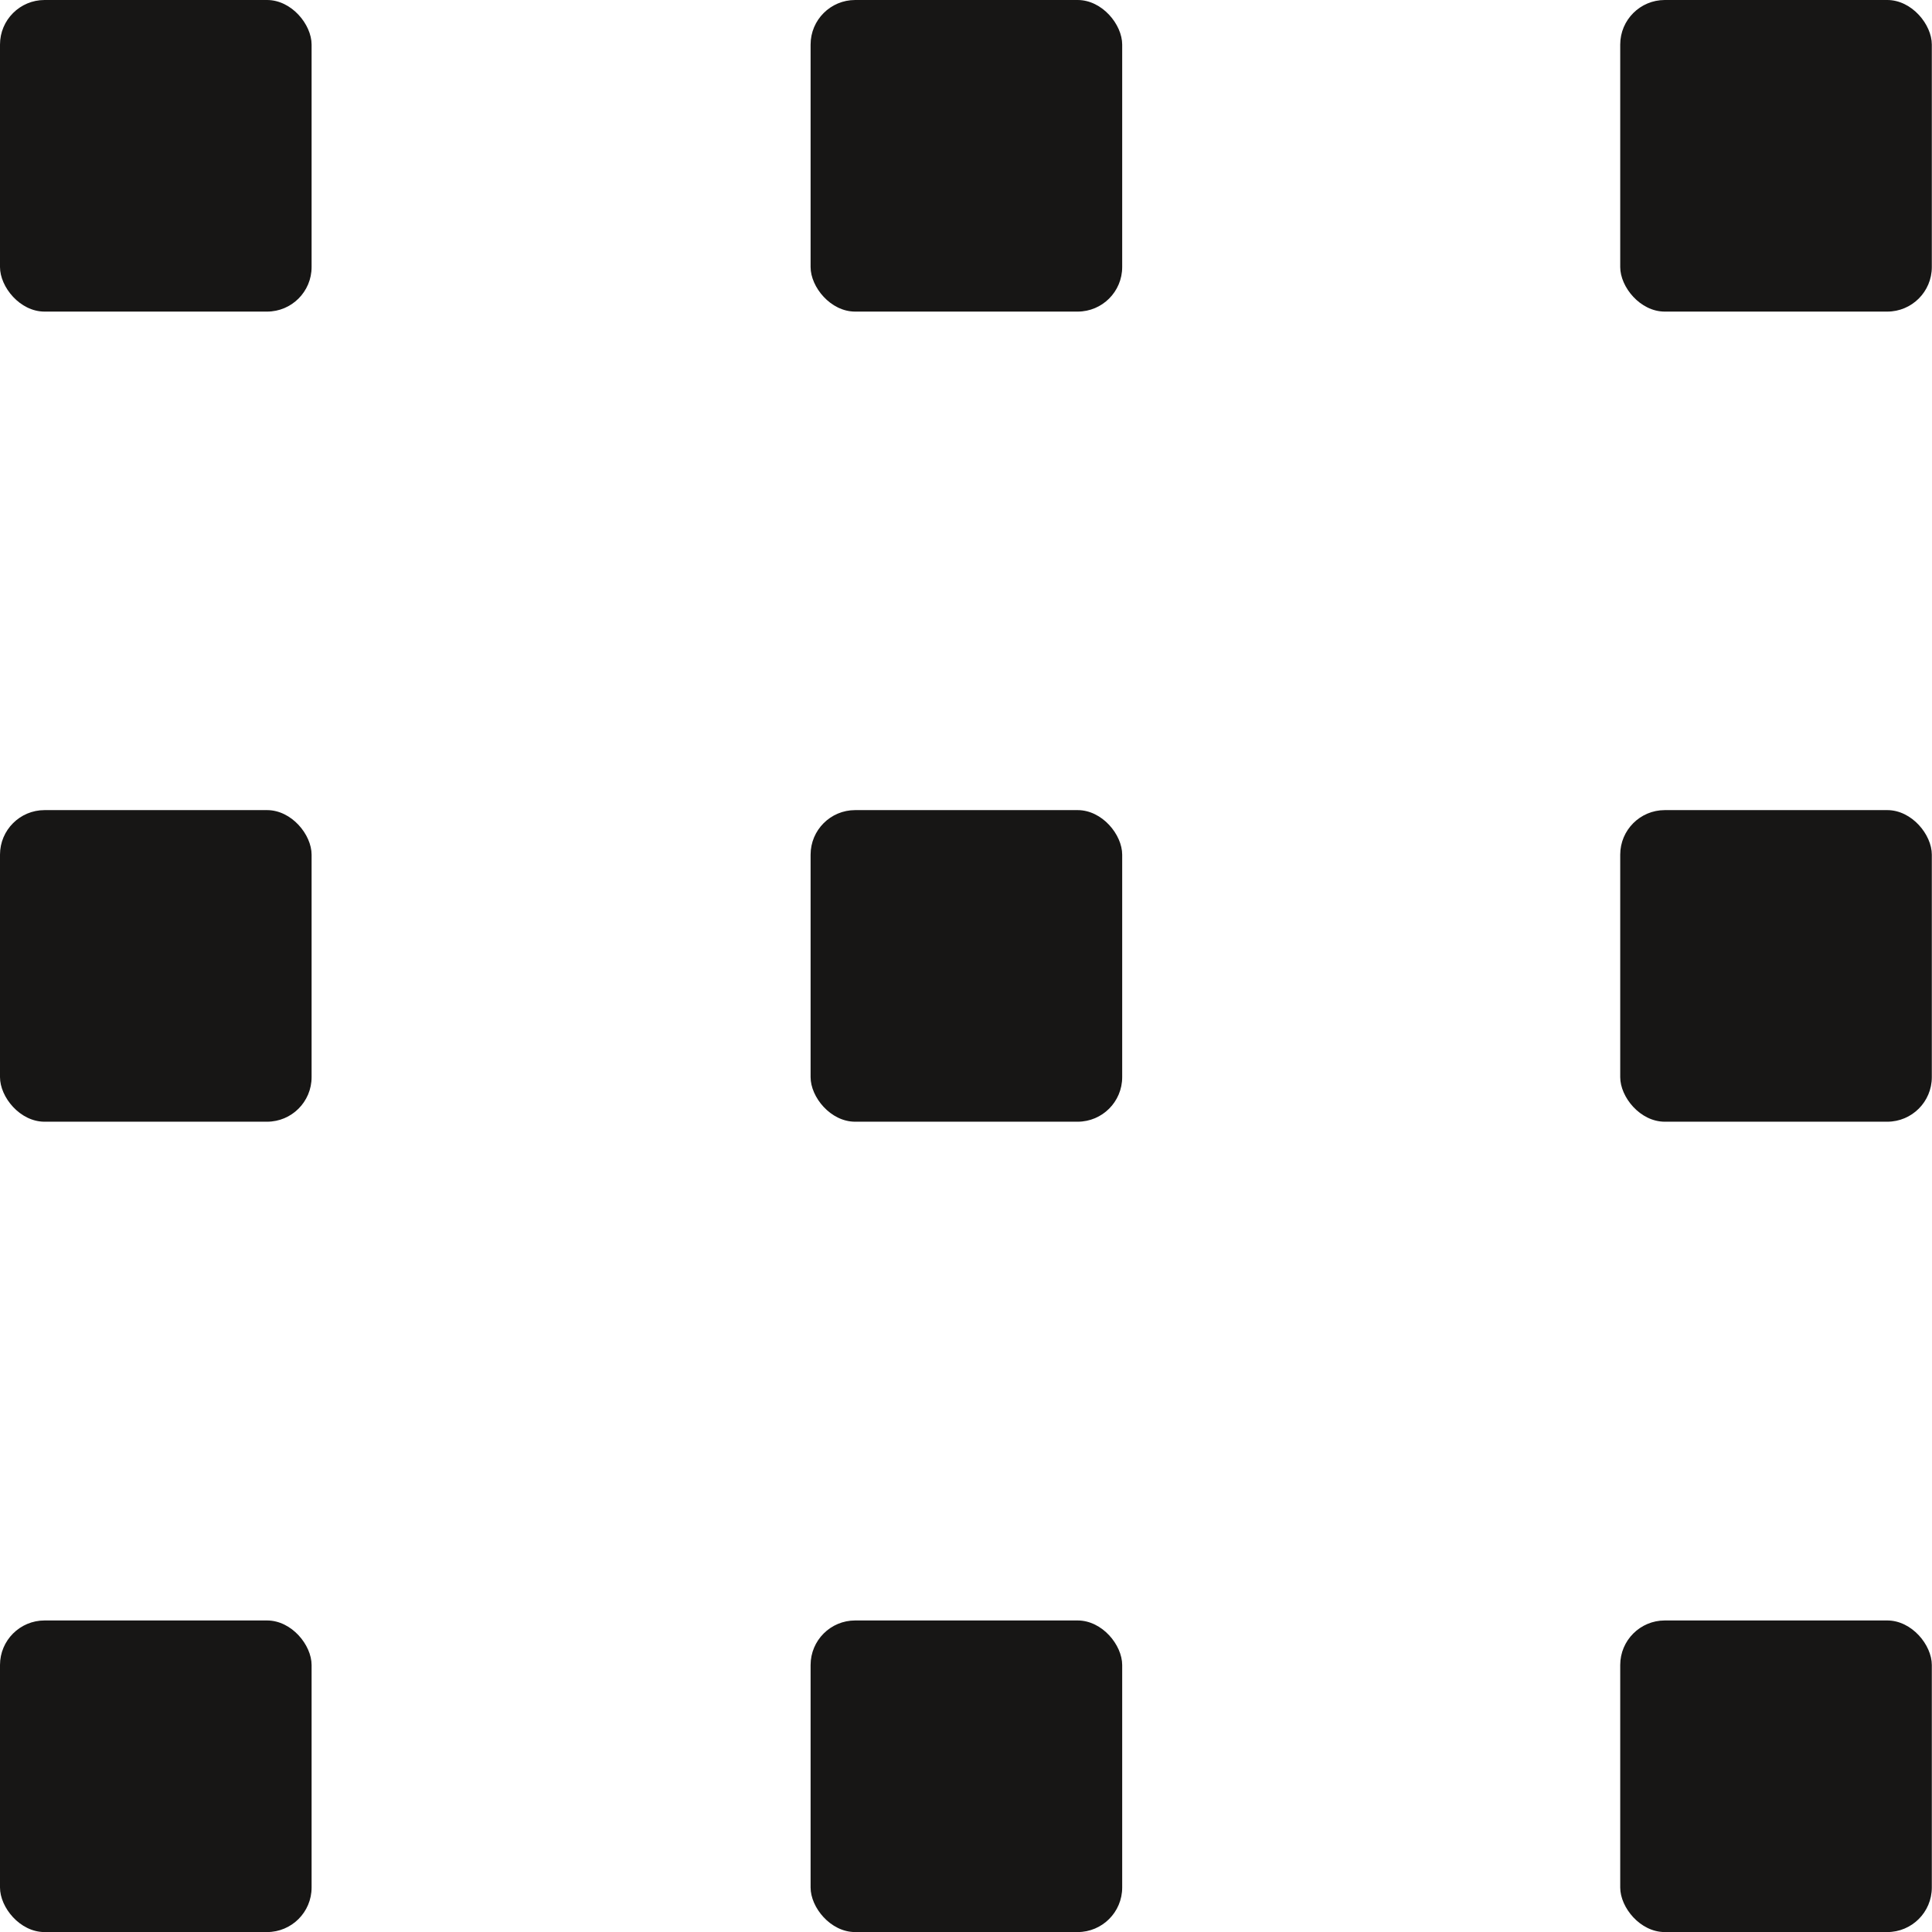 <svg xmlns="http://www.w3.org/2000/svg" width="32" height="32" fill="none"><rect width="5.161" height="5.161" y="13.418" fill="#171615" rx=".738"/><rect width="5.161" height="5.161" x="26.836" y="13.418" fill="#171615" rx=".738"/><rect width="5.161" height="5.161" x="13.426" y="13.418" fill="#171615" rx=".738"/><rect width="5.161" height="5.161" x="13.426" fill="#171615" rx=".738"/><rect width="5.161" height="5.161" x="13.426" y="26.84" fill="#171615" rx=".738"/><rect width="5.161" height="5.161" fill="#171615" rx=".738"/><rect width="5.161" height="5.161" x="26.836" fill="#171615" rx=".738"/><rect width="5.161" height="5.161" x="26.836" y="26.84" fill="#171615" rx=".738"/><rect width="5.161" height="5.161" y="26.84" fill="#171615" rx=".738"/></svg>